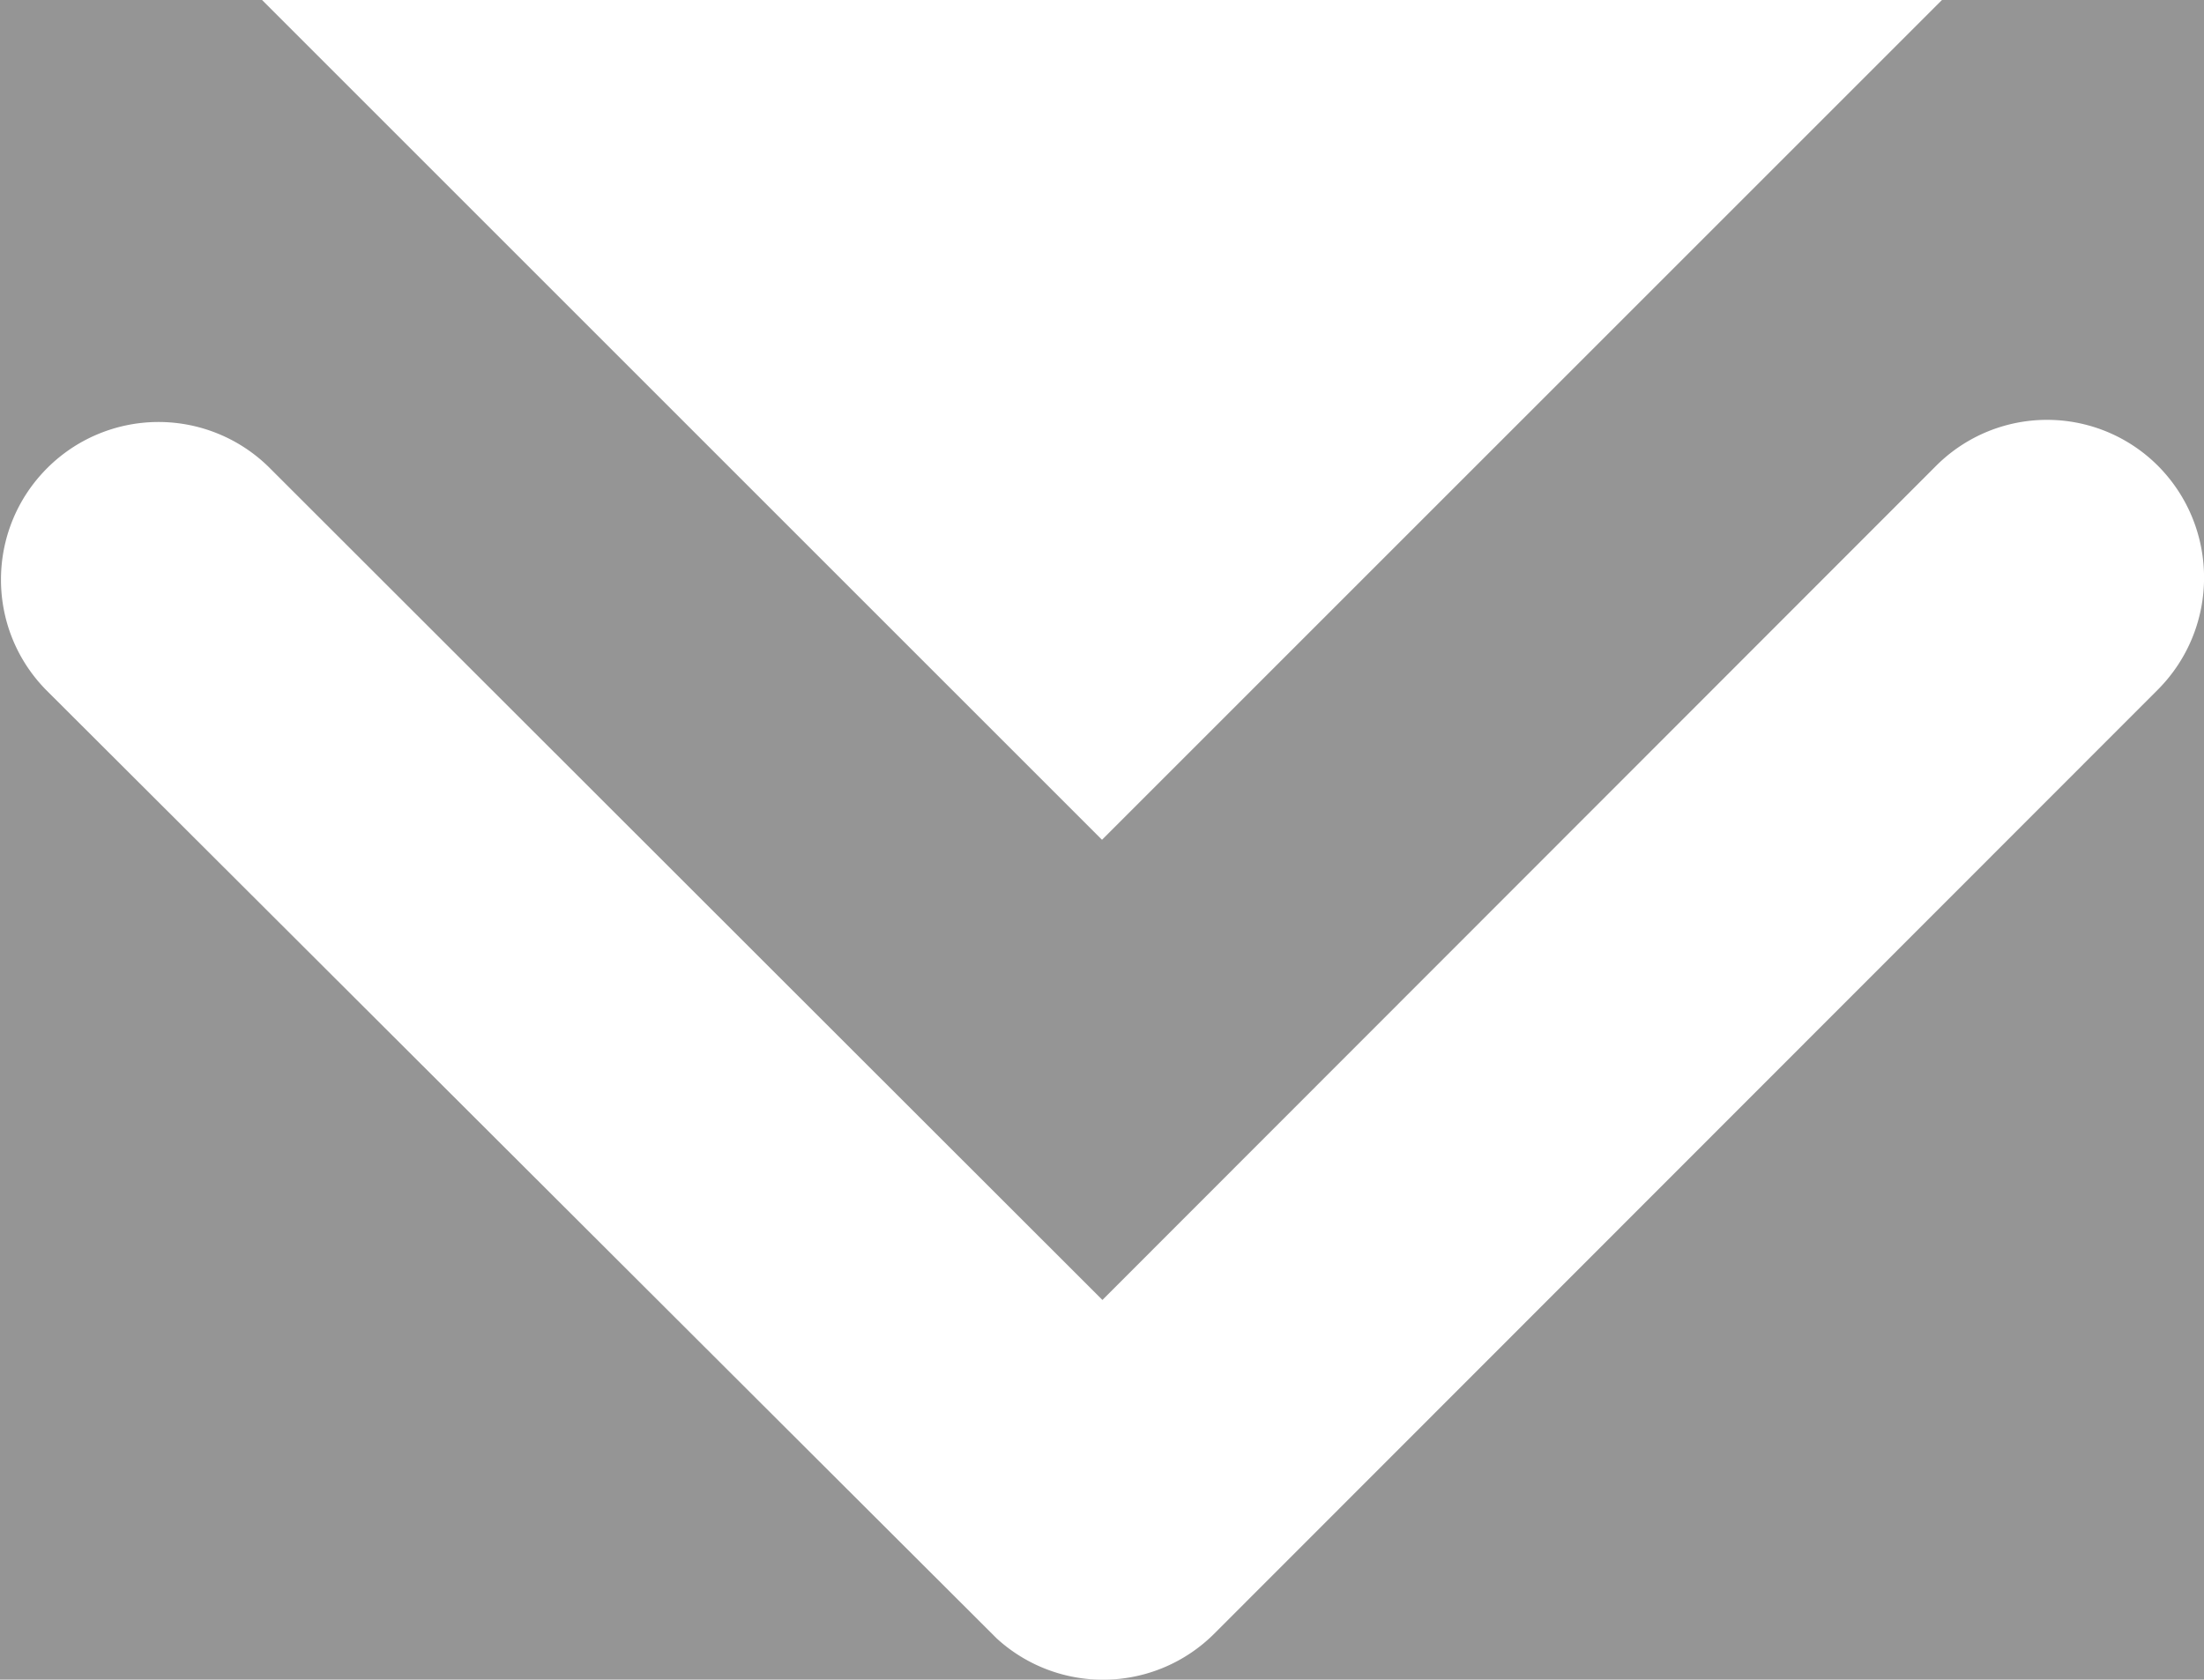 <svg xmlns="http://www.w3.org/2000/svg" width="36.972" height="28.184" opacity=".518" fill="#fff" xmlns:v="https://vecta.io/nano"><rect width="100%" height="100%" fill="#333333" stroke="none"/><path d="M4.396 0l14.09 14.09L32.576 0zm14.097 21.811l13.98-13.99a2.63 2.63 0 0 1 3.732 0c1.024 1.037 1.024 2.706 0 3.743l-15.84 15.85a2.64 2.64 0 0 1-3.644.077L.771 11.574C-.242 10.54-.234 8.884.788 7.858a2.64 2.64 0 0 1 3.715-.027z"/></svg>